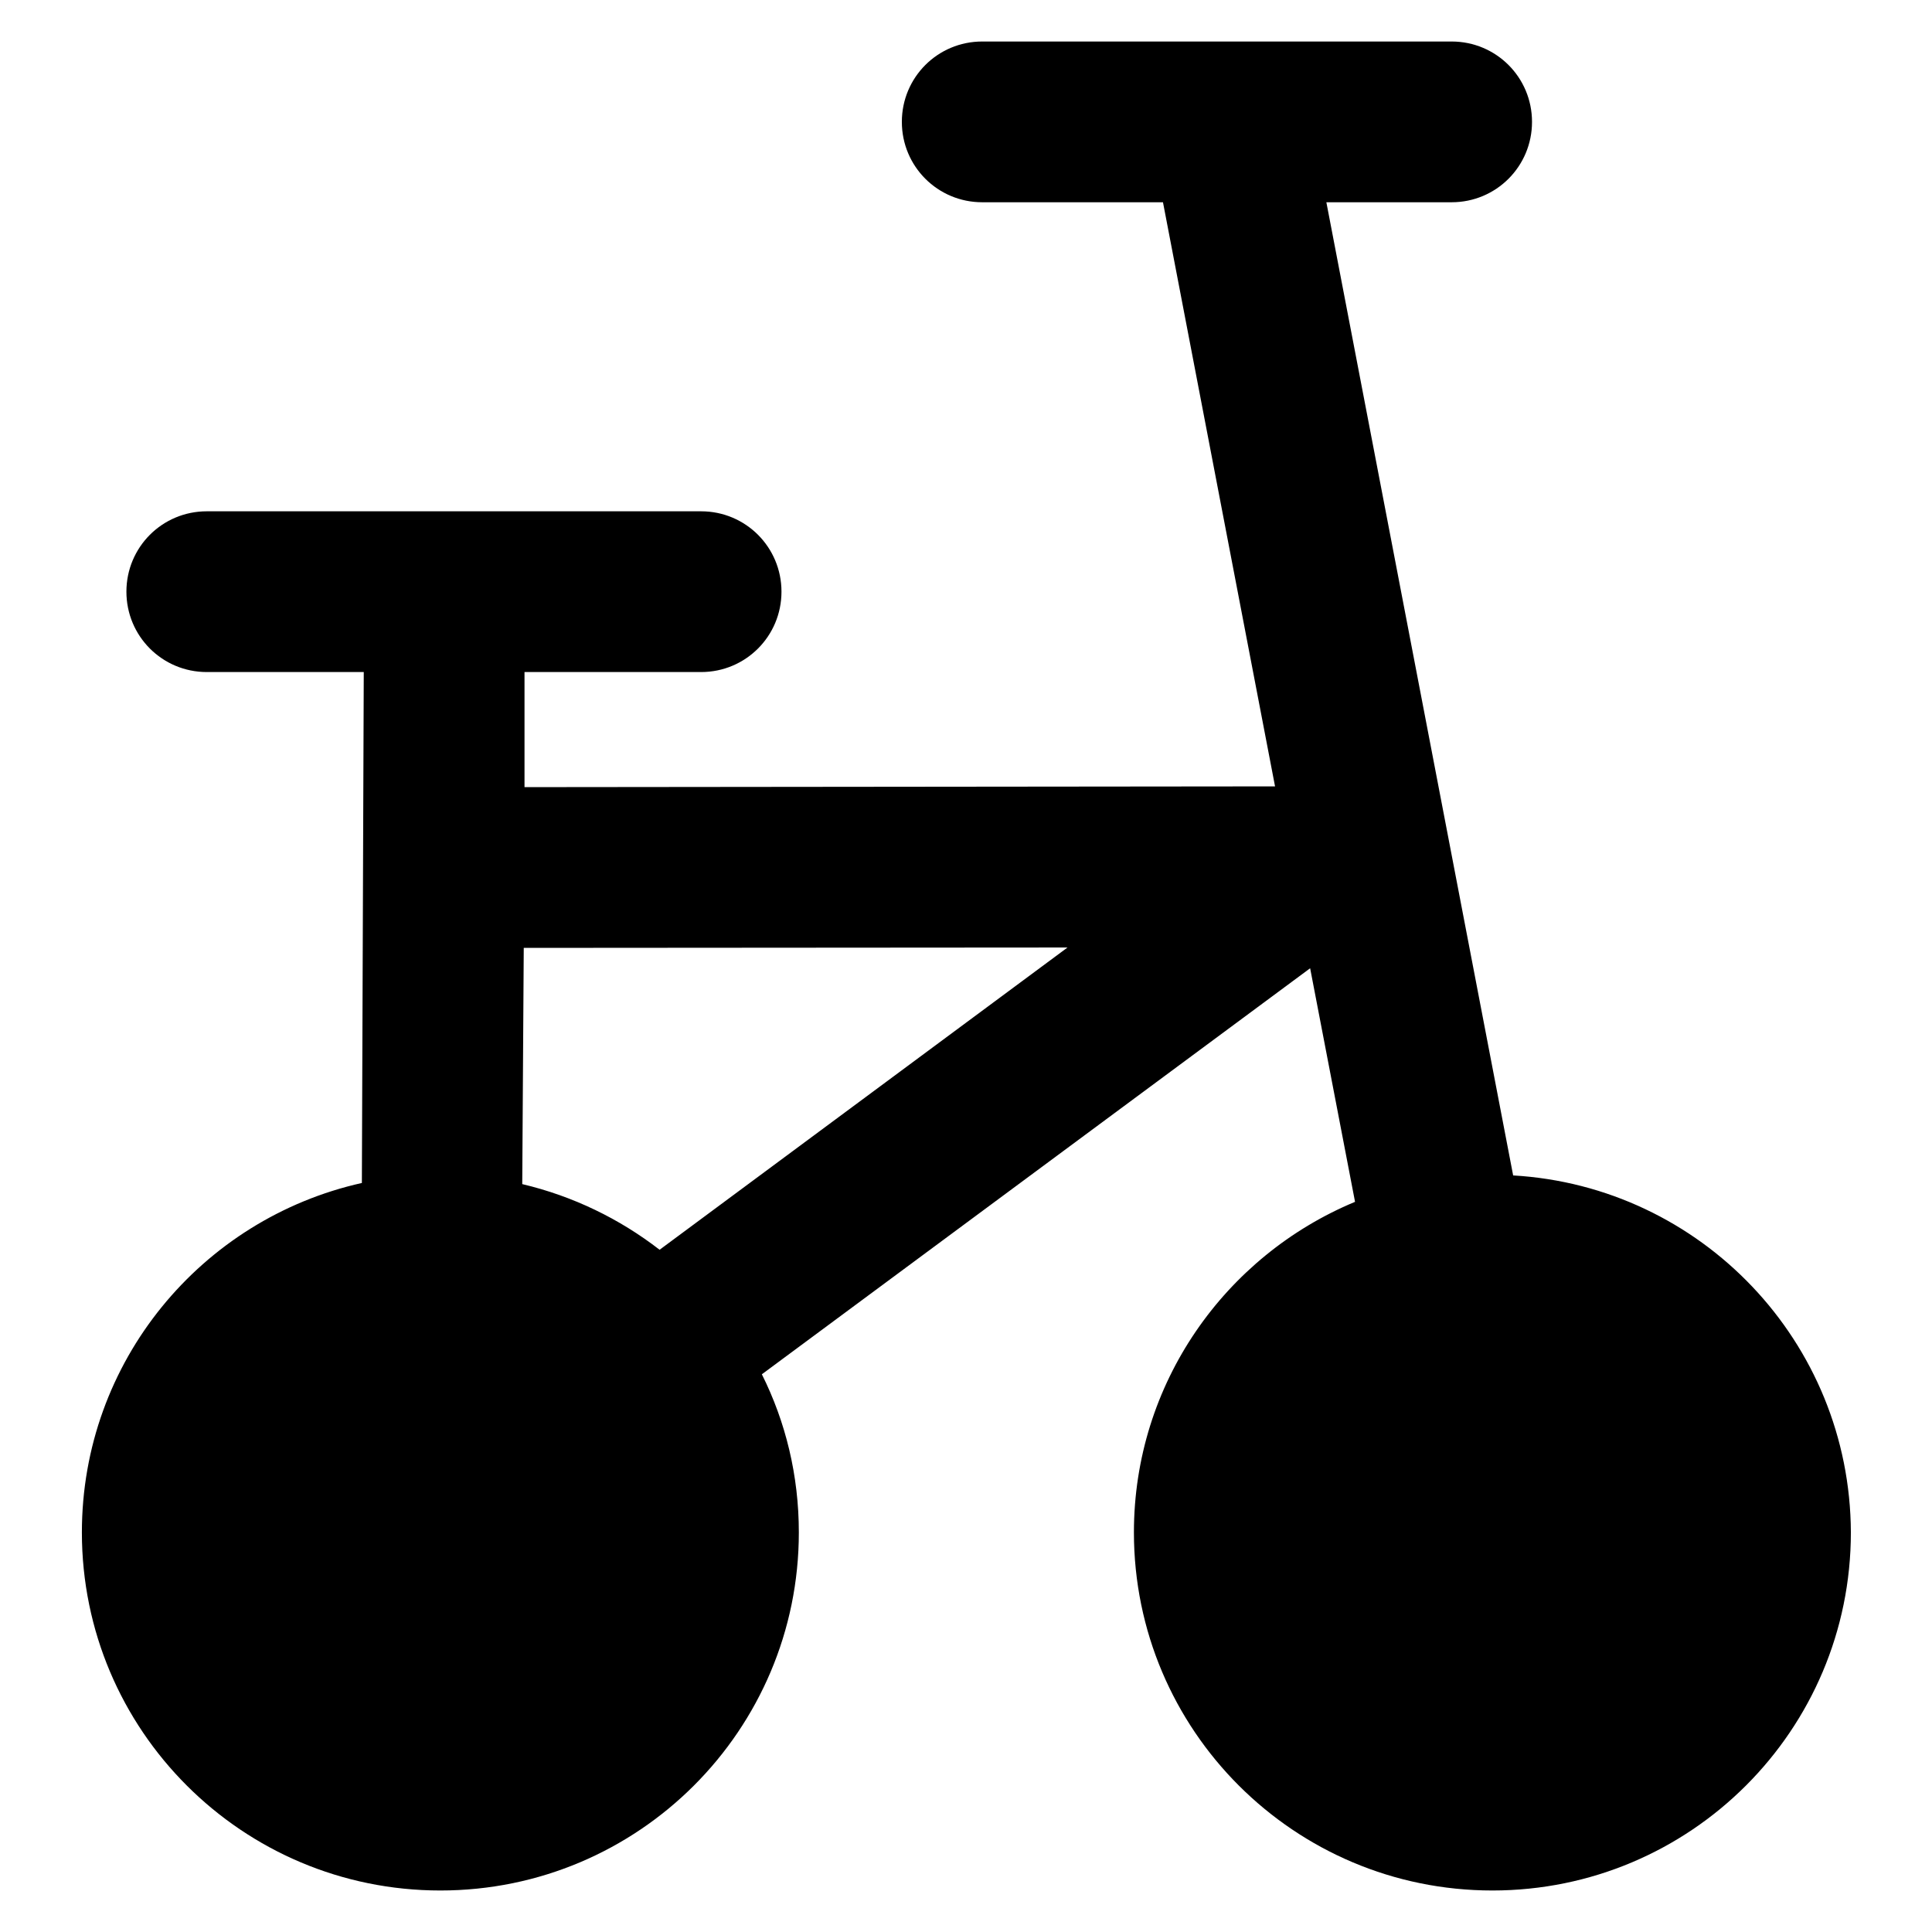 <?xml version='1.0' encoding='utf-8'?>
<!DOCTYPE svg PUBLIC '-//W3C//DTD SVG 1.1//EN' 'http://www.w3.org/Graphics/SVG/1.1/DTD/svg11.dtd'>
<!-- Uploaded to: SVG Repo, www.svgrepo.com, Generator: SVG Repo Mixer Tools -->
<svg fill="#000000" height="800px" width="800px" version="1.1" xmlns="http://www.w3.org/2000/svg" viewBox="0 0 512 512" xmlns:xlink="http://www.w3.org/1999/xlink" enable-background="new 0 0 512 512">
  <g>
    <path d="m401,311.5l-49.5-257.9h33.2c11.8-2.13163e-14 21.3-9.5 21.3-21.3 0-11.8-9.5-21.3-21.3-21.3h-124.4c-11.8,0-21.3,9.5-21.3,21.3 0,11.8 9.5,21.3 21.3,21.3h47.9l29.7,154.8-198.9,.2v-30.5h46.8c11.8,0 21.3-9.5 21.3-21.3 0-11.8-9.5-21.3-21.3-21.3h-131c-11.8,0-21.3,9.5-21.3,21.3 0,11.8 9.5,21.3 21.3,21.3h41.6l-.5,135.4c-42.5,9.5-74.2,47.3-74.2,92.6 0,52.4 42.5,94.9 95,94.9s95-42.5 95-94.9c0-15.1-3.5-29.3-9.8-41.9l145.3-107.6 11.9,61.9c-34.4,14.3-58.6,48.1-58.6,87.6 0,52.4 42.5,94.9 95,94.9s95-42.5 95-94.9c-0.2-50.5-39.7-91.7-89.5-94.6zm-226.2,19.7c-10.6-8.2-22.9-14.2-36.4-17.4l.4-62.6 144.1-.1-108.1,80.1z"/>
  </g>
</svg>